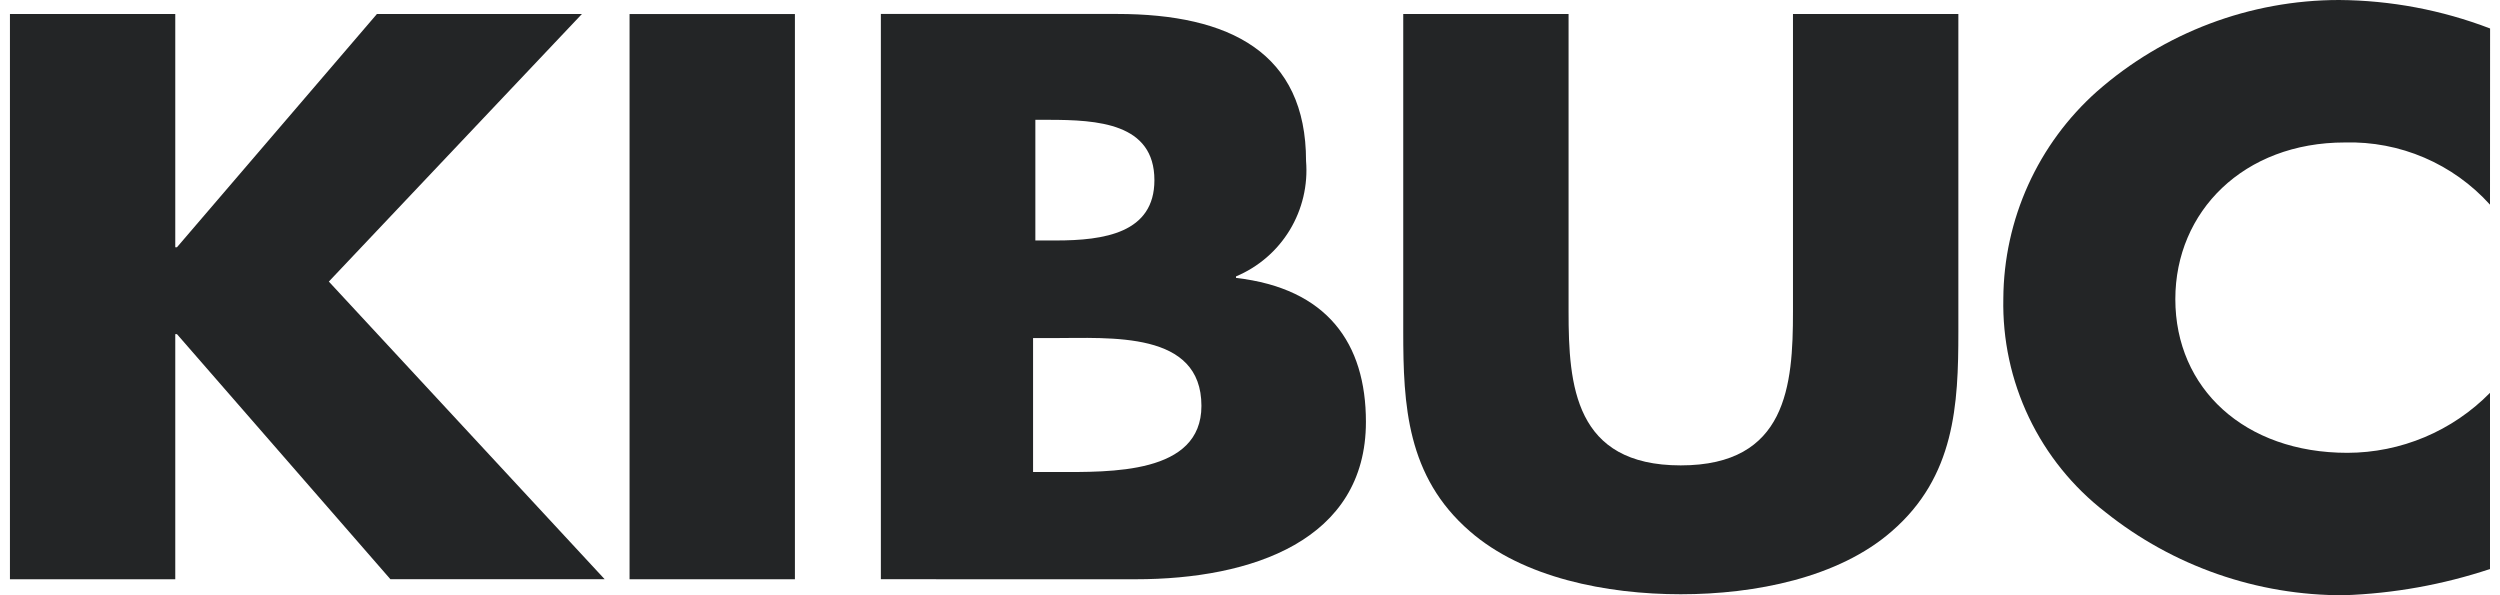 <svg width="84" height="20" viewBox="0 0 84 20" fill="none" xmlns="http://www.w3.org/2000/svg">
<path d="M5.946 8.308H5.889V0.471H0.334V19.463H5.889V11.227H5.946L13.118 19.462H20.317L11.049 9.461L19.552 0.471H12.664L5.946 8.308Z" fill="#232526"/>
<path d="M26.709 0.472H21.153V19.463H26.709V0.472Z" fill="#232526"/>
<path d="M60.244 0.471V10.473C60.244 12.941 60.045 15.637 56.473 15.637C52.902 15.637 52.704 12.942 52.704 10.473V0.471H47.149V11.151C47.149 13.594 47.263 16.013 49.388 17.852C51.175 19.413 53.98 19.967 56.474 19.967C58.968 19.967 61.776 19.413 63.562 17.852C65.688 16.013 65.801 13.594 65.801 11.151V0.471H60.244Z" fill="#232526"/>
<path d="M83.667 0.957C82.047 0.336 80.328 0.012 78.593 0C75.599 0.002 72.708 1.094 70.457 3.073C69.476 3.946 68.689 5.016 68.147 6.214C67.605 7.412 67.32 8.711 67.312 10.026C67.282 11.408 67.576 12.777 68.171 14.024C68.766 15.271 69.645 16.361 70.738 17.205C73.016 19.026 75.846 20.012 78.76 20C80.428 19.942 82.079 19.645 83.664 19.119V13.199C83.038 13.836 82.292 14.342 81.47 14.688C80.648 15.034 79.765 15.213 78.873 15.215C75.415 15.215 73.091 13.05 73.091 10.051C73.091 7.104 75.387 4.787 78.787 4.787C79.703 4.762 80.612 4.935 81.454 5.296C82.296 5.657 83.05 6.196 83.664 6.877L83.667 0.957Z" fill="#232526"/>
<path d="M34.788 4.026H35.224C36.881 4.026 38.788 4.137 38.788 6.054C38.788 7.831 37.1 8.08 35.475 8.08H34.788V4.026ZM38.157 19.463C42.068 19.463 45.895 18.154 45.895 14.174C45.895 11.529 44.592 9.691 41.53 9.338V9.287C42.281 8.972 42.913 8.427 43.336 7.73C43.758 7.033 43.95 6.219 43.883 5.406C43.883 1.779 41.331 0.469 37.534 0.469H29.597V19.462L38.157 19.463ZM34.711 11.36H35.336C37.337 11.36 40.368 11.111 40.368 13.638C40.368 15.943 37.305 15.86 35.492 15.86H34.711V11.36Z" fill="#232526"/>
</svg>
